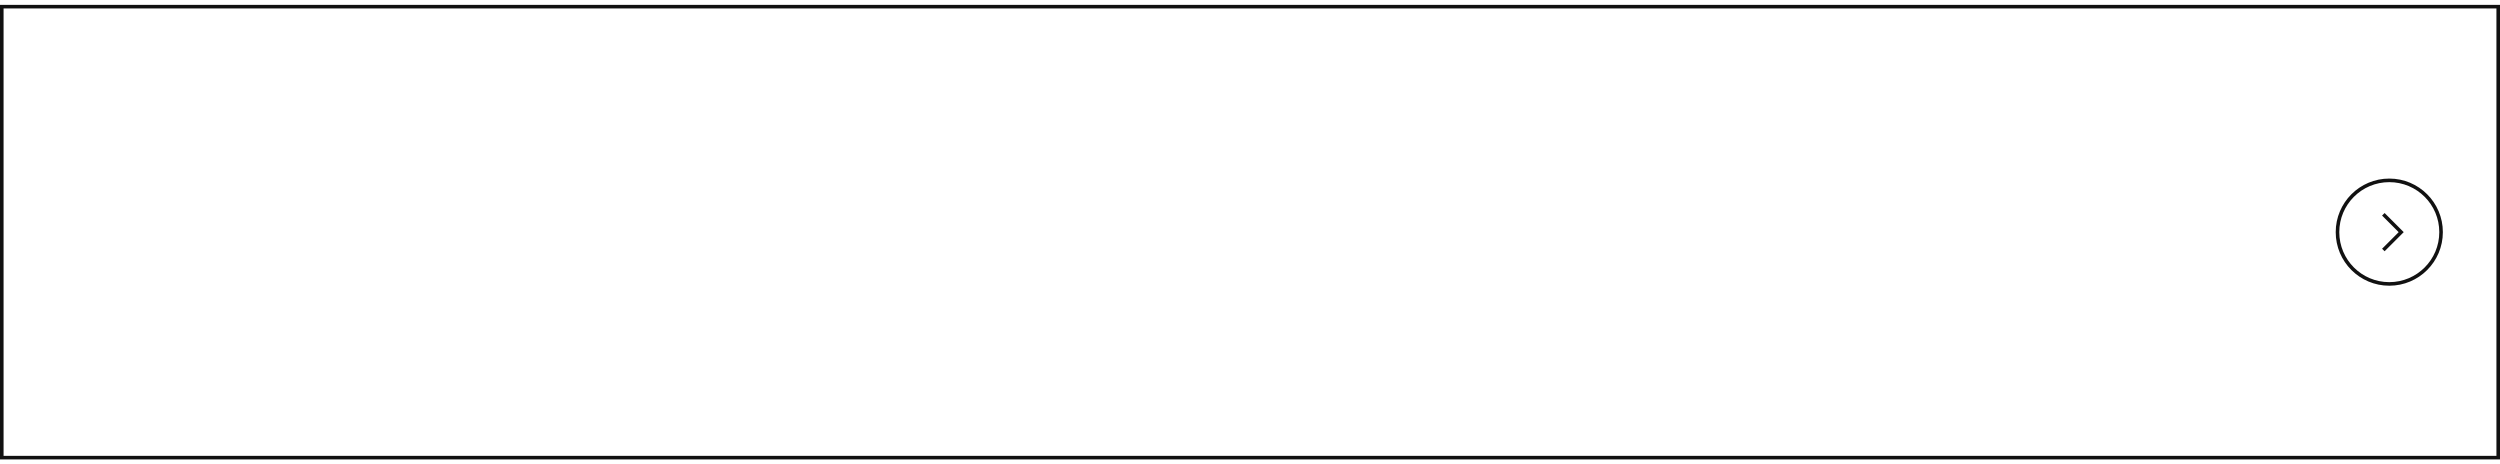 <svg width="350" height="65" viewBox="0 0 350 65" fill="none" xmlns="http://www.w3.org/2000/svg">
<path d="M350 0.682V64.319H0V0.682H350ZM0.5 63.819H349.5V1.182H0.5V63.819Z" fill="#111111"/>
<path d="M341.5 32.5C341.5 28.634 338.366 25.5 334.5 25.5C330.634 25.5 327.5 28.634 327.5 32.5C327.5 36.366 330.634 39.5 334.5 39.5V40C330.358 40 327 36.642 327 32.5C327 28.358 330.358 25 334.5 25C338.642 25 342 28.358 342 32.5C342 36.642 338.642 40 334.5 40V39.5C338.366 39.5 341.5 36.366 341.5 32.5Z" fill="#111111"/>
<path d="M336.52 32.5L333.844 35.176L333.49 34.823L335.813 32.5L333.49 30.177L333.844 29.823L336.52 32.5Z" fill="#111111"/>
</svg>
